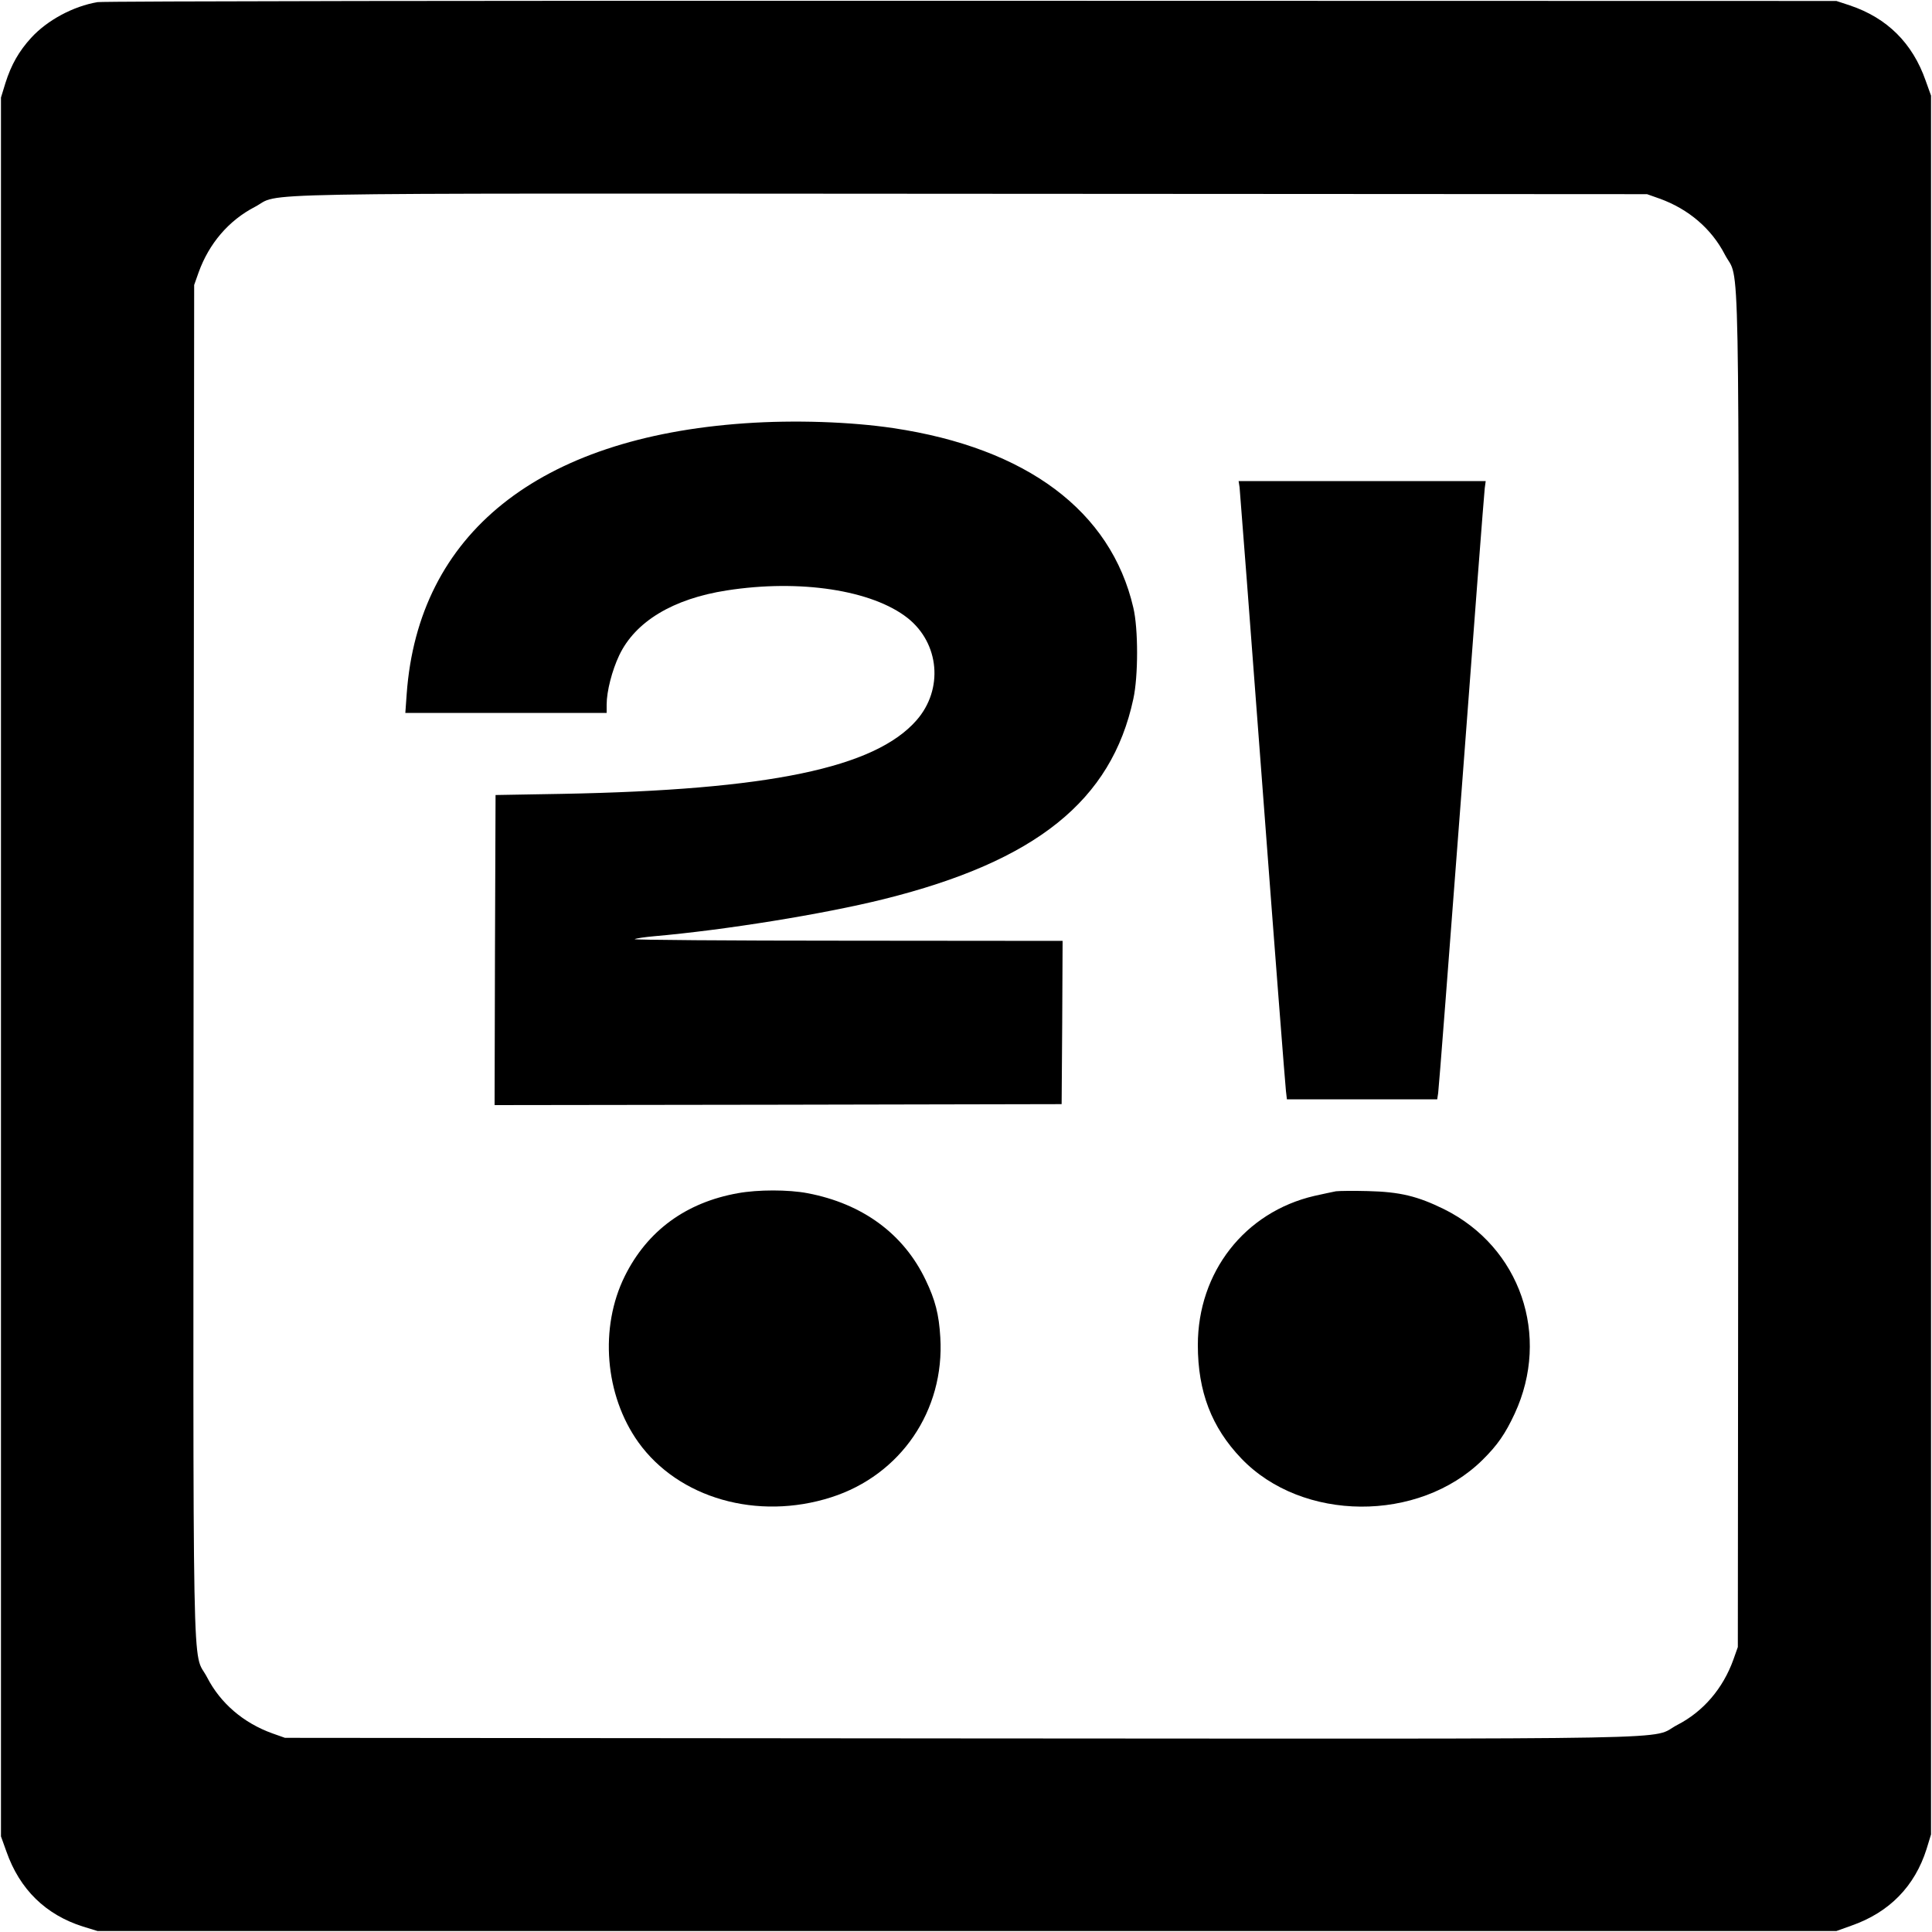 <?xml version="1.0" standalone="no"?>
<!DOCTYPE svg PUBLIC "-//W3C//DTD SVG 20010904//EN"
 "http://www.w3.org/TR/2001/REC-SVG-20010904/DTD/svg10.dtd">
<svg version="1.0" xmlns="http://www.w3.org/2000/svg"
 width="1000pt" height="1000pt" viewBox="0 0 1000 1000"
 preserveAspectRatio="xMidYMid meet">
<g transform="translate(0,1000) scale(0.1,-0.1)"
fill="#000000" stroke="none">
<path d="M505 9989 c-125 -21 -260 -93 -344 -185 -63 -69 -103 -139 -133 -234
l-23 -75 0 -4500 0 -4500 28 -78 c69 -197 204 -328 397 -389 l75 -23 4500 0
4500 0 78 28 c197 69 328 204 389 397 l23 75 0 4500 0 4500 -28 78 c-68 194
-199 324 -392 389 l-70 23 -4475 1 c-2461 1 -4497 -2 -4525 -7z m8085 -1017
c150 -54 269 -156 338 -290 79 -151 72 193 70 -3709 l-3 -3498 -23 -65 c-54
-150 -156 -269 -290 -338 -151 -79 193 -72 -3709 -70 l-3498 3 -65 23 c-150
54 -269 156 -338 290 -79 151 -72 -193 -70 3709 l3 3498 23 65 c54 150 156
269 291 339 146 76 -190 70 3701 68 l3505 -2 65 -23z"/>
<path d="M3855 7809 c-1069 -74 -1690 -572 -1750 -1401 l-7 -98 521 0 521 0 0
43 c0 69 28 177 65 255 83 175 279 293 557 336 378 59 752 2 936 -143 165
-131 186 -369 46 -529 -216 -247 -765 -361 -1834 -381 l-345 -6 -3 -803 -2
-802 1467 2 1468 3 3 423 2 422 -1117 1 c-615 0 -1109 4 -1098 8 11 5 56 11
100 15 366 32 875 114 1189 192 788 196 1179 510 1292 1036 26 118 26 364 0
473 -116 500 -552 826 -1242 929 -221 33 -512 43 -769 25z"/>
<path d="M6416 7478 c2 -18 56 -719 119 -1558 63 -839 118 -1544 121 -1567 l5
-43 389 0 389 0 5 33 c3 17 57 721 121 1562 63 842 117 1547 120 1568 l5 37
-639 0 -640 0 5 -32z"/>
<path d="M3819 3824 c-269 -48 -469 -195 -585 -429 -132 -266 -104 -616 70
-860 208 -290 616 -407 998 -285 360 115 588 449 565 828 -7 119 -26 193 -76
297 -114 239 -327 395 -611 449 -99 19 -257 19 -361 0z"/>
<path d="M6915 3834 c-16 -3 -67 -14 -112 -24 -361 -84 -603 -395 -603 -772 0
-241 71 -426 225 -587 315 -329 918 -333 1248 -8 78 77 118 135 167 240 187
404 29 862 -365 1058 -138 68 -229 90 -395 94 -74 2 -148 1 -165 -1z"/>
</g>
</svg>
